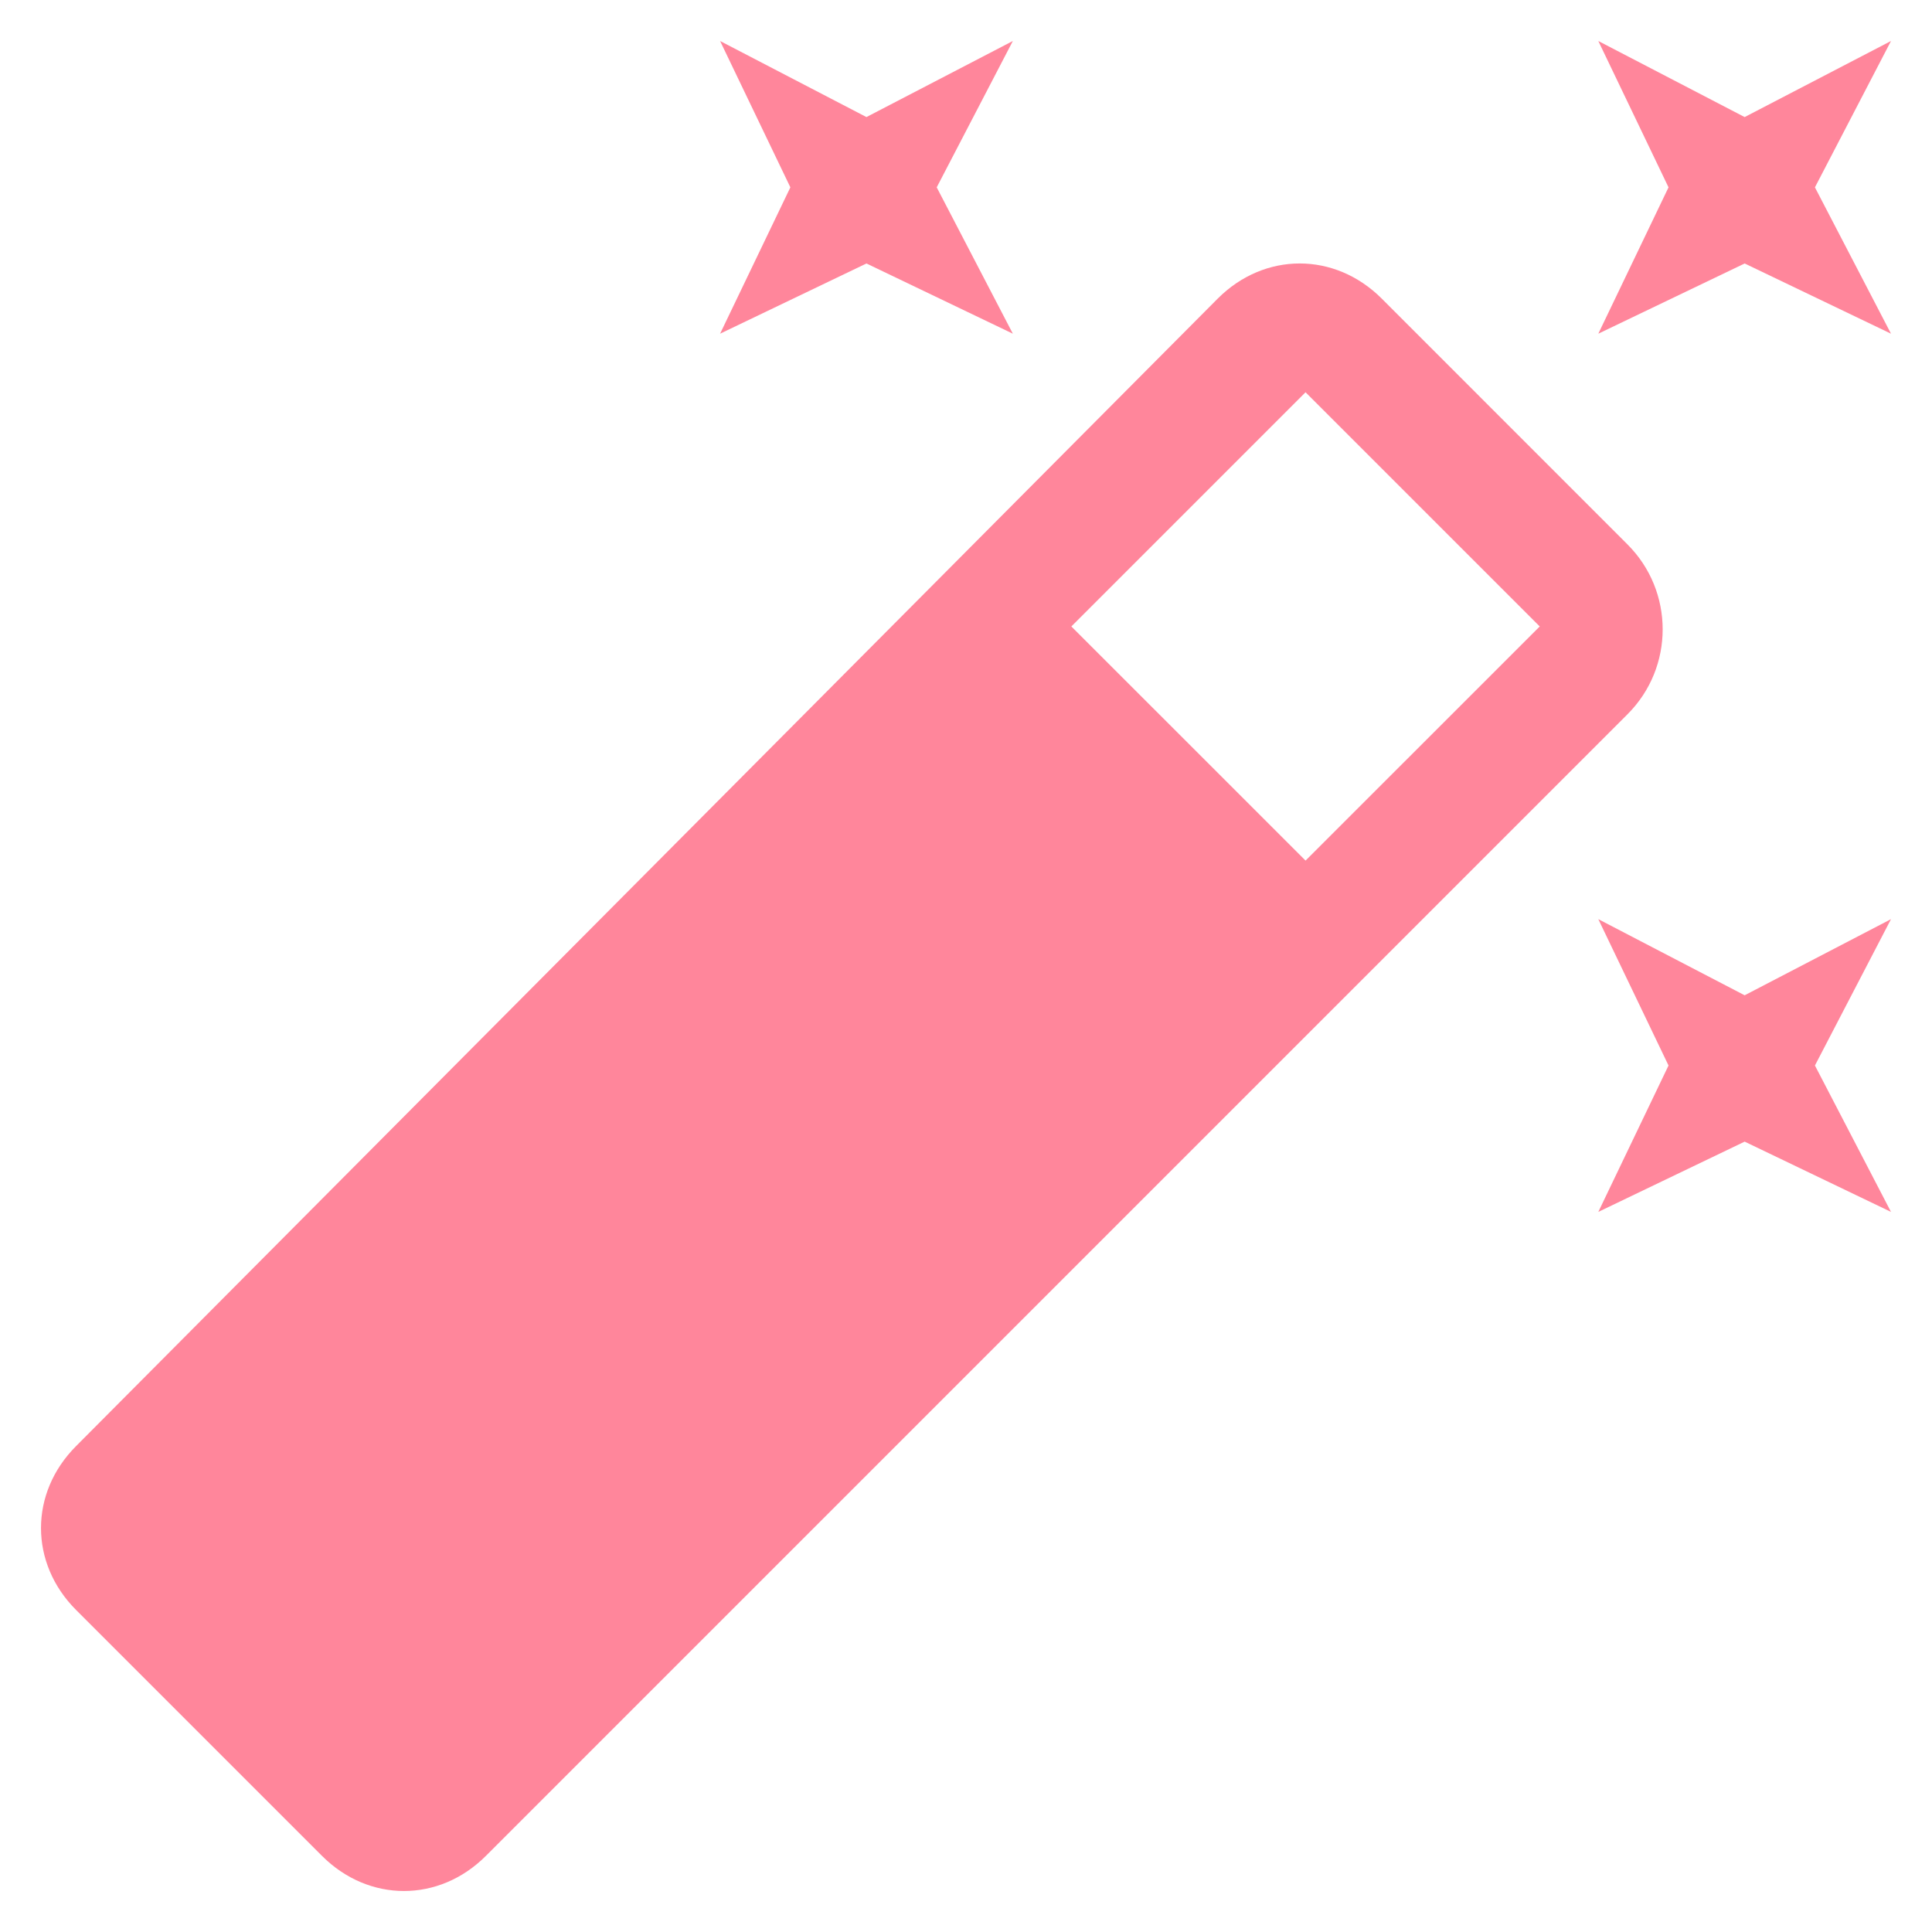 <svg width="32" height="32" viewBox="0 0 32 32" fill="none" xmlns="http://www.w3.org/2000/svg">
<path d="M26.957 9.018L22.885 4.945C22.109 4.17 20.945 4.17 20.17 4.945L1.261 23.951C0.485 24.727 0.485 25.891 1.261 26.667L5.333 30.739C6.109 31.515 7.273 31.515 8.048 30.739L26.957 11.83C27.733 11.054 27.733 9.794 26.957 9.018ZM21.624 14.254L17.745 10.376L21.624 6.497L25.503 10.376L21.624 14.254Z" fill="#FF869B"/>
<path d="M26.473 5.527L28.897 4.364L31.321 5.527L30.061 3.103L31.321 0.679L28.897 1.939L26.473 0.679L27.636 3.103L26.473 5.527Z" fill="#FF869B"/>
<path d="M11.927 5.527L14.351 4.364L16.776 5.527L15.515 3.103L16.776 0.679L14.351 1.939L11.927 0.679L13.091 3.103L11.927 5.527Z" fill="#FF869B"/>
<path d="M31.321 15.224L28.897 16.485L26.473 15.224L27.636 17.648L26.473 20.073L28.897 18.909L31.321 20.073L30.061 17.648L31.321 15.224Z" fill="#FF869B"/>
</svg>
